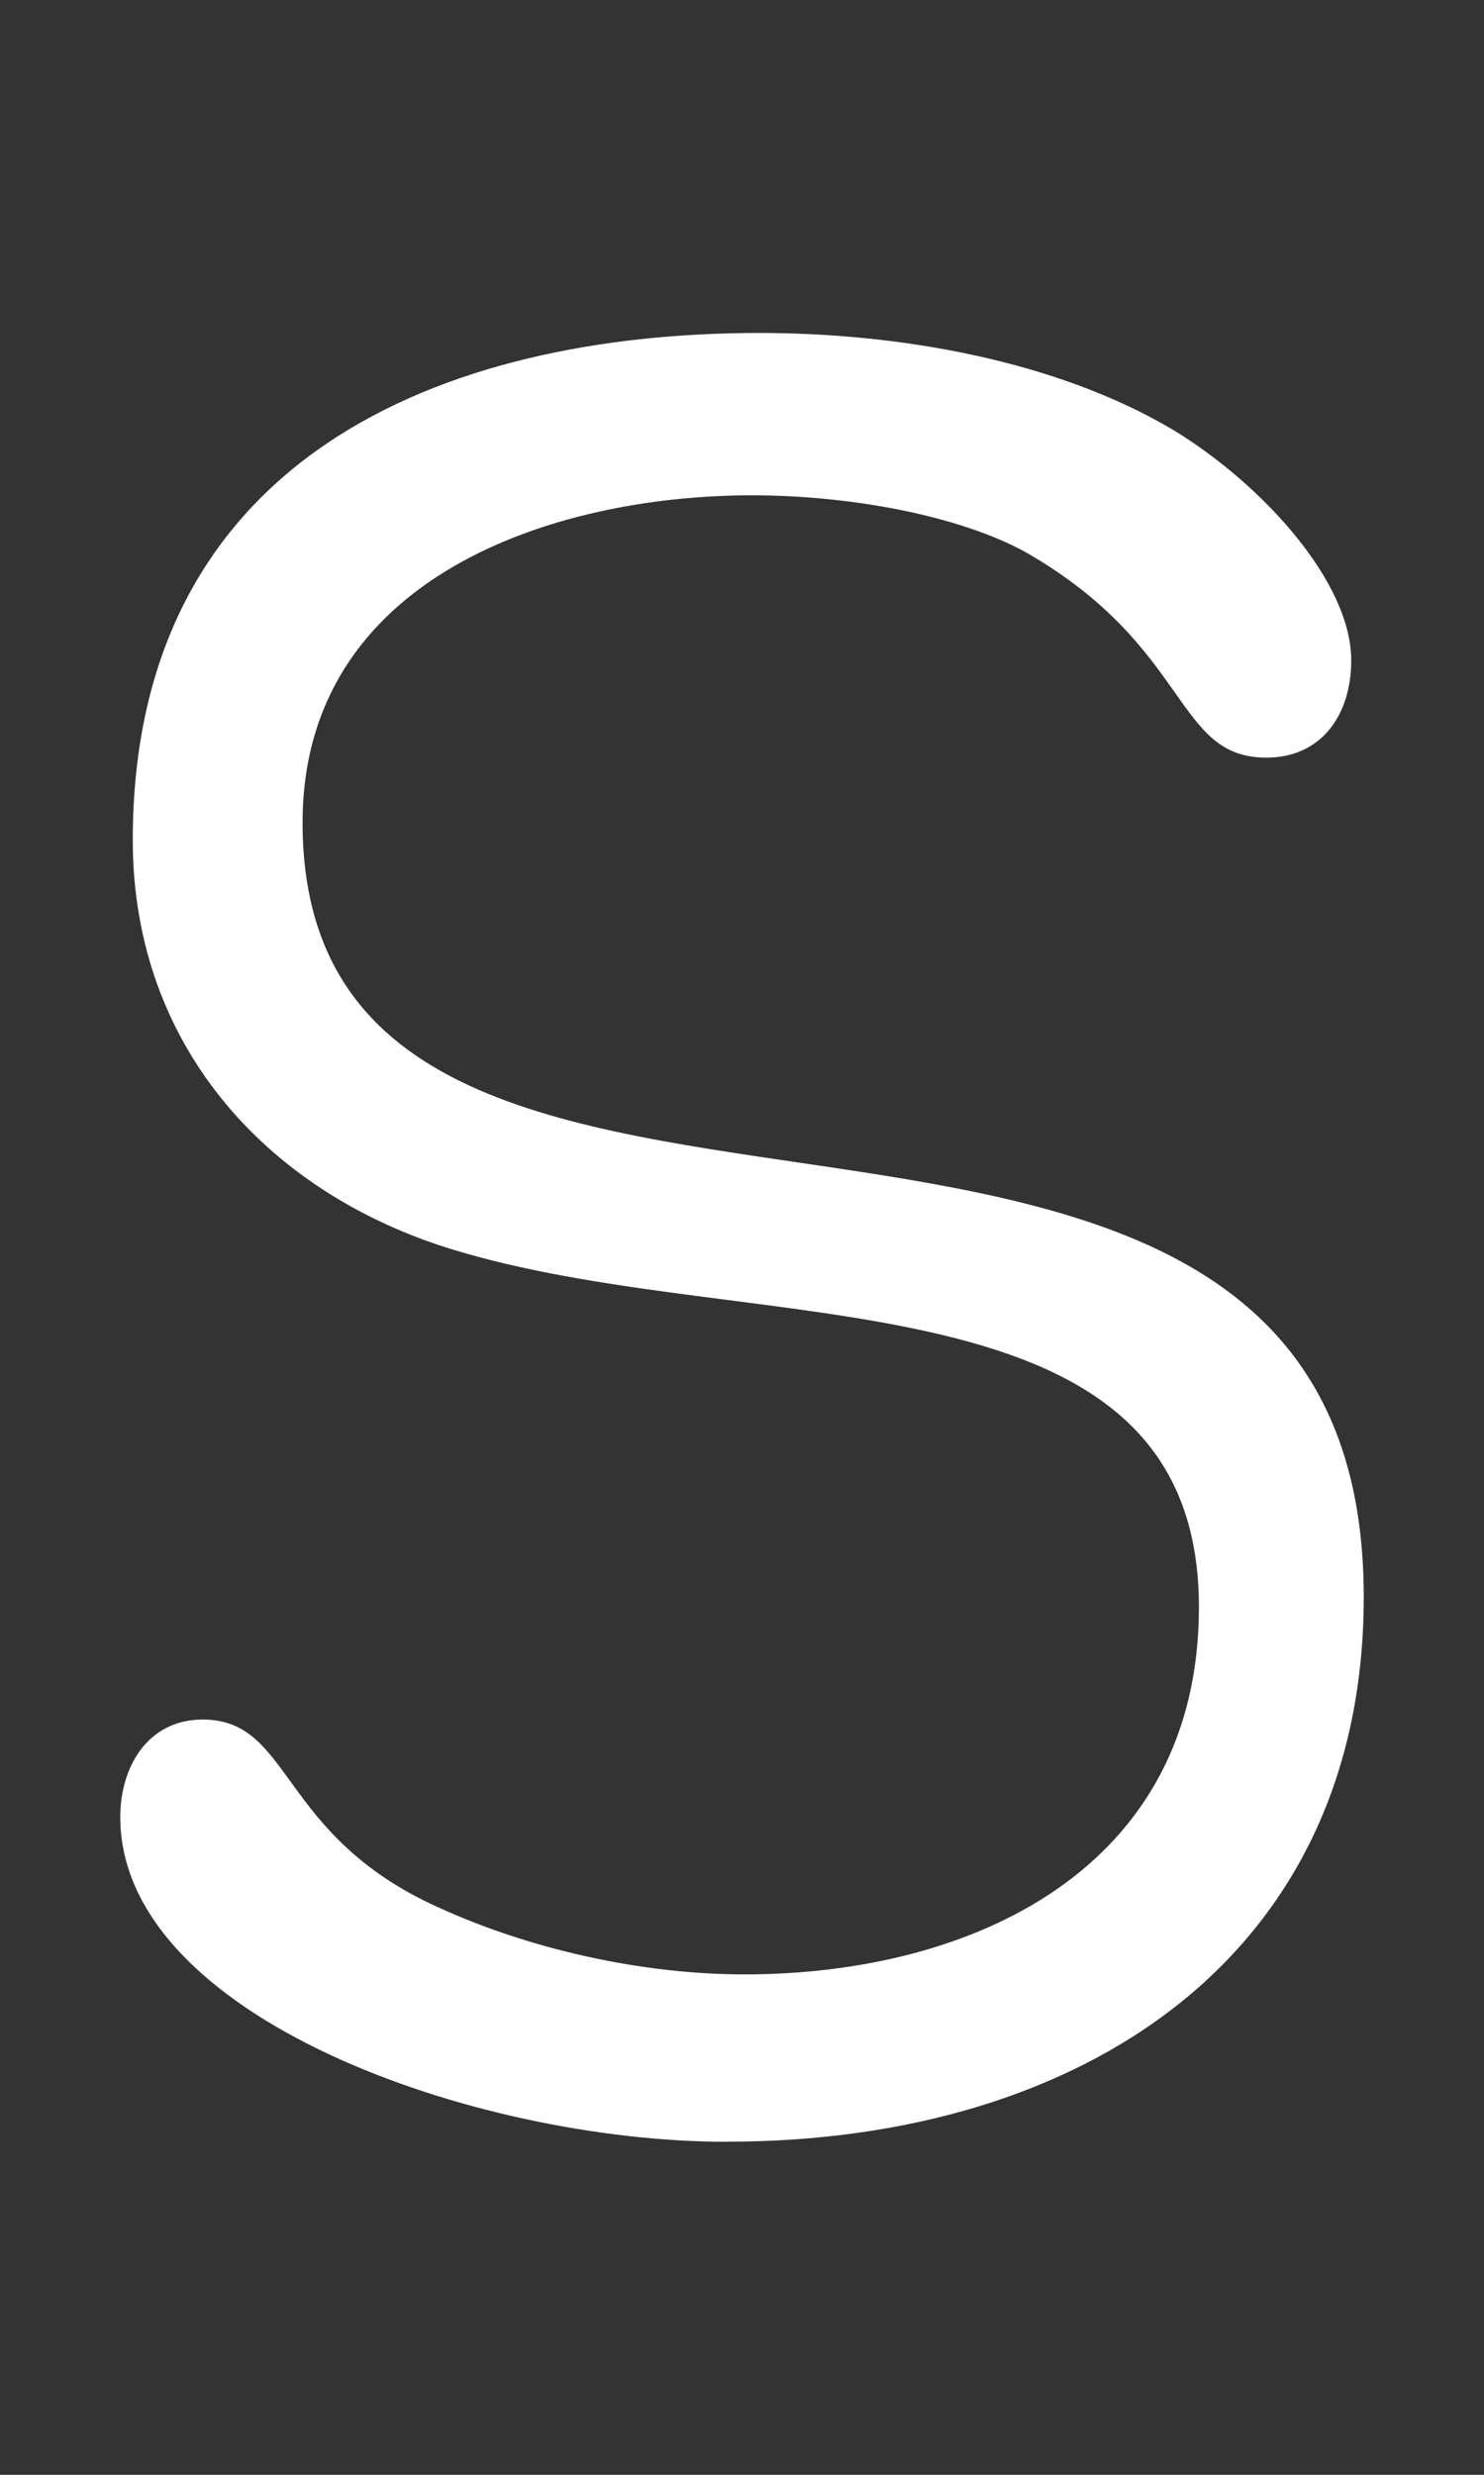 <?xml version="1.0" encoding="UTF-8"?>
<svg id="Layer_1" data-name="Layer 1" xmlns="http://www.w3.org/2000/svg" viewBox="0 0 300 500">
  <rect x="0" y="0" width="300" height="500" fill="#333333" stroke="none"/>
  <defs>
    <style>
      .cls-1 {
        fill: #fff;
      }
    </style>
  </defs>
  <path class="cls-1" d="M146.97,432.72c-50.98,0-122.66-25.24-122.66-65.62,0-10.1,5.55-19.69,16.66-19.69,18.17,0,15.14,23.22,47.45,37.86,18.68,8.58,41.39,13.63,62.09,13.63,45.93,0,91.86-21.2,91.86-74.2,0-68.65-88.33-54.01-148.9-71.67-38.87-11.11-66.63-41.39-66.63-83.29,0-77.23,62.59-102.47,126.69-102.47,28.27,0,60.07,5.55,83.79,19.68,18.17,11.11,35.84,30.79,35.84,46.44,0,11.11-6.06,19.68-17.16,19.68-18.68,0-15.14-22.21-48.45-41.39-13.63-7.57-35.84-11.61-55.52-11.61-40.38,0-90.86,16.66-90.86,66.12,0,113.07,214.52,20.7,214.52,156.47,0,72.69-57.04,110.04-128.71,110.04Z"/>
</svg>
